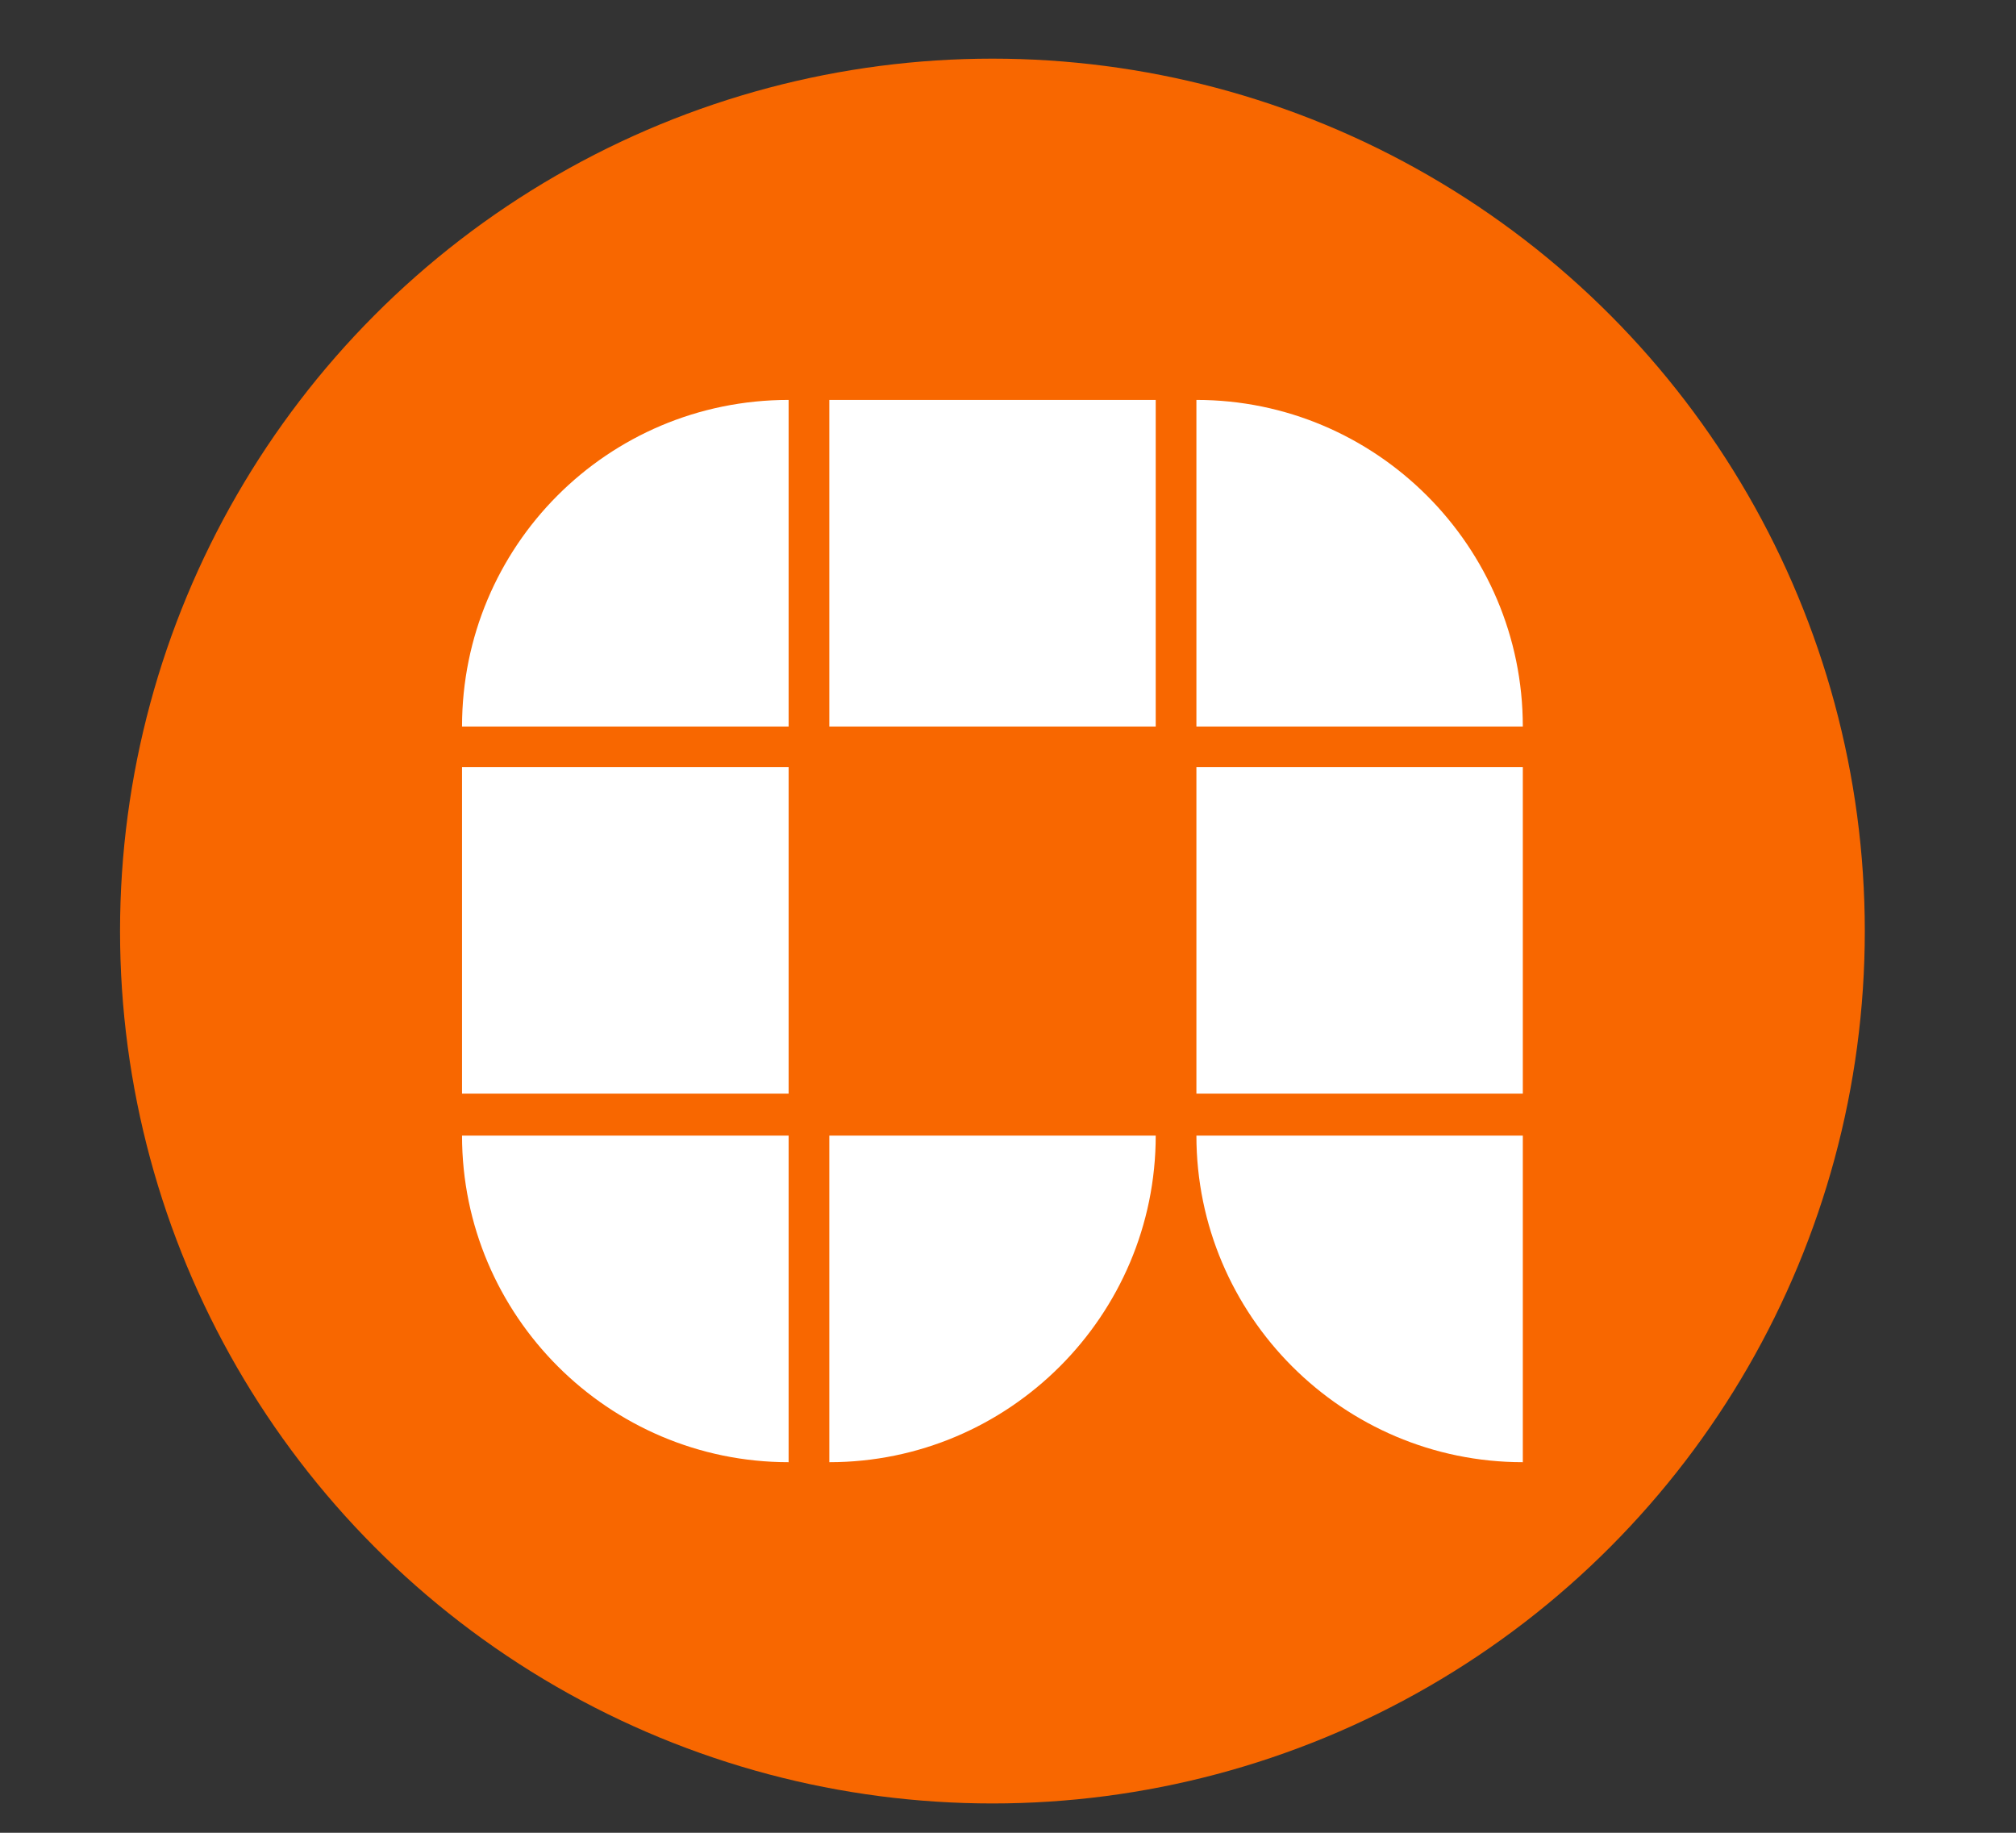<svg width="11" height="10" viewBox="0 0 11 10" fill="none" xmlns="http://www.w3.org/2000/svg">
<rect x="0" y="0" width="11" height="10" fill="#333333" stroke="none"/>
<circle cx="5.415" cy="5.08" r="4.76" fill="#F86700"/>
<path d="M4.303 5.769V5.967H2.521V4.185H4.303V5.769ZM8.309 4.185H6.528V5.967H8.309V4.185ZM6.306 2.182H4.525V3.964H6.306V2.182ZM4.303 2.182C3.313 2.182 2.521 2.982 2.521 3.964H4.303V2.182ZM8.309 3.964C8.309 2.982 7.509 2.182 6.528 2.182V3.964H8.309ZM2.521 6.196C2.521 7.178 3.321 7.978 4.303 7.978V6.196H2.521ZM4.525 7.978C5.506 7.978 6.306 7.178 6.306 6.196H4.525V7.978ZM6.528 6.196C6.528 7.178 7.327 7.978 8.309 7.978V6.196H6.528Z" fill="white"/>
</svg>
